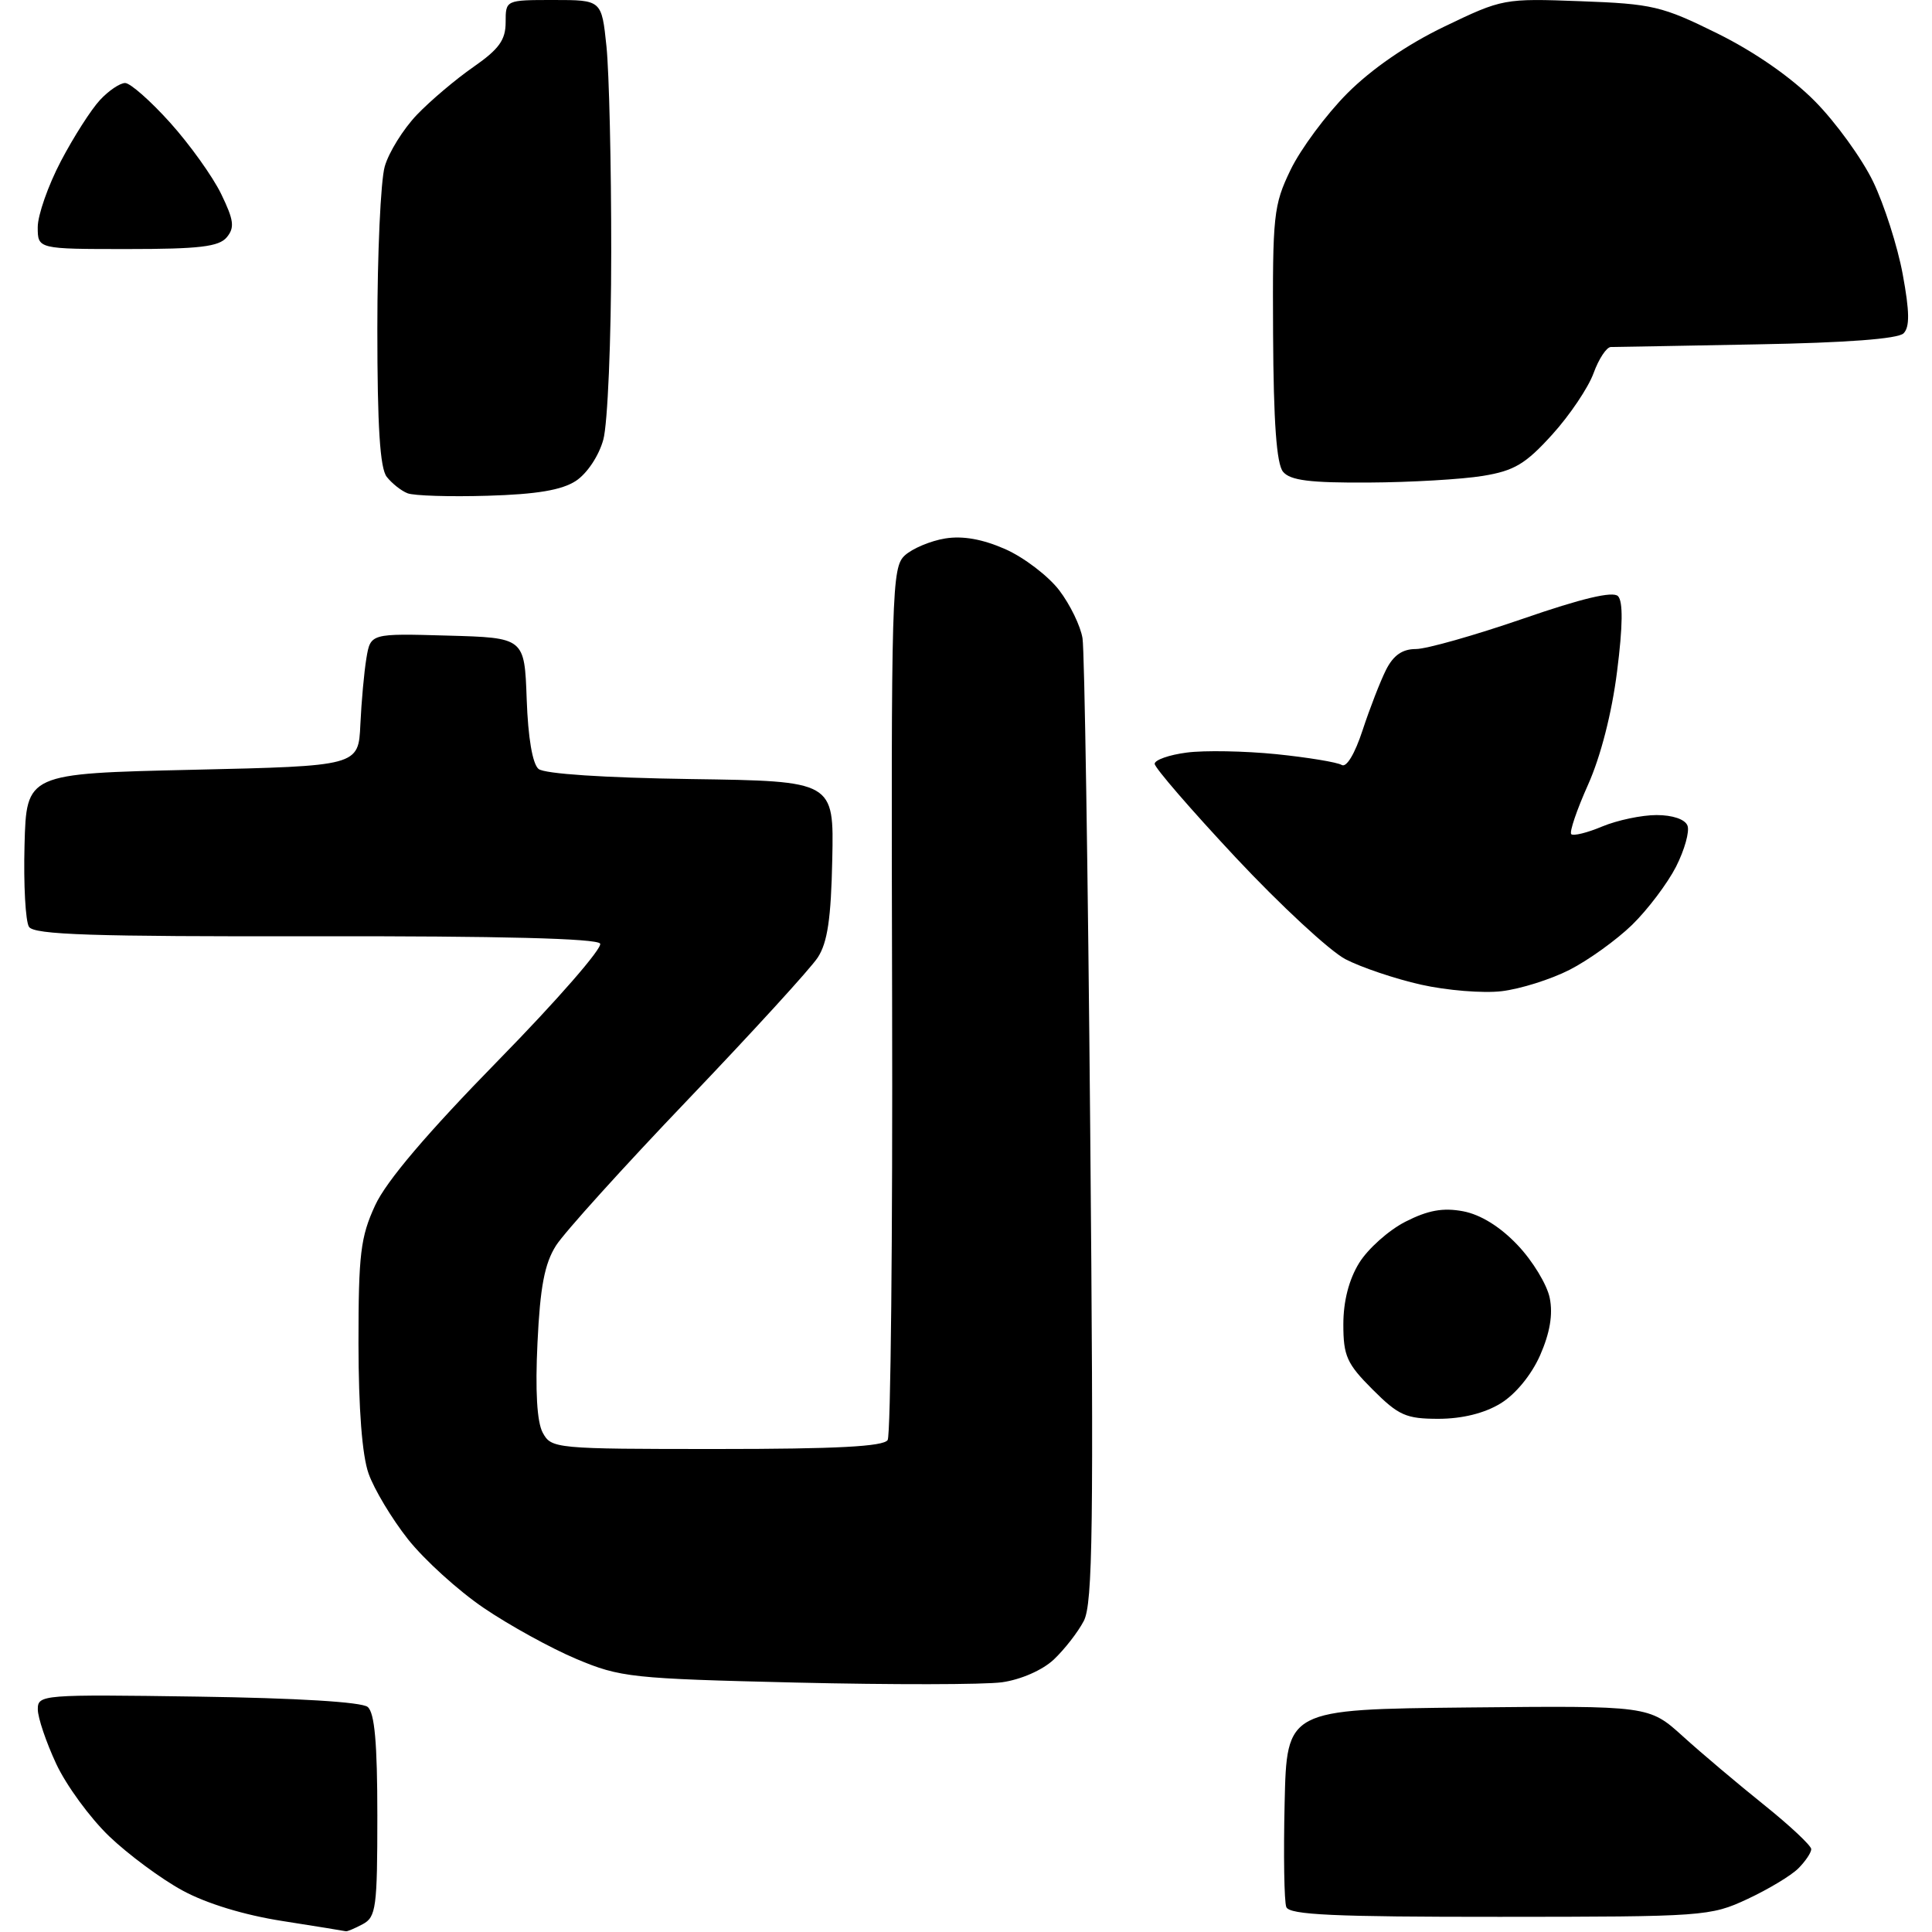 <?xml version="1.0" encoding="UTF-8" standalone="no"?>
<svg 
  version="1.1" 
  xmlns="http://www.w3.org/2000/svg" 
  xmlns:xlink="http://www.w3.org/1999/xlink" 
  xmlns:svg="http://www.w3.org/2000/svg"
  xmlns:rdf="http://www.w3.org/1999/02/22-rdf-syntax-ns#"
  xmlns:cc="http://creativecommons.org/ns#"
  xmlns:dc="http://purl.org/dc/elements/1.1/"
  viewBox="0 0 256 256"
  width="256"
  height="256"
>
<style>svg {background-color: white; }</style>"
<path stroke="none" fill="black" fill-rule="evenodd" d="M45.82,255.90C45.64,255.85 41.85,255.24 37.40,254.54C32.38,253.76 27.35,252.23 24.18,250.50C21.36,248.97 16.99,245.73 14.46,243.31C11.93,240.88 8.77,236.56 7.44,233.70C6.11,230.84 5.01,227.60 5.01,226.50C5.00,224.55 5.56,224.51 26.22,224.81C39.29,225.00 47.93,225.52 48.72,226.18C49.64,226.95 50.00,230.95 50.00,240.59C50.00,252.76 49.83,254.02 48.07,254.96C47.00,255.53 45.99,255.96 45.82,255.90zM198.72,253.99C176.78,254.00 170.83,253.73 170.44,252.69C170.16,251.98 170.06,245.79 170.22,238.94C170.50,226.50 170.50,226.50 194.50,226.25C218.50,226.01 218.50,226.01 223.00,230.08C225.47,232.32 230.31,236.40 233.75,239.16C237.19,241.92 240.00,244.56 240.00,245.02C240.00,245.48 239.23,246.63 238.28,247.58C237.34,248.52 234.30,250.35 231.53,251.64C226.64,253.92 225.75,253.98 198.72,253.99zM132.77,222.91C130.42,223.23 118.15,223.25 105.50,222.95C83.67,222.43 82.19,222.27 76.37,219.82C73.00,218.40 67.48,215.36 64.11,213.07C60.73,210.78 56.22,206.68 54.07,203.97C51.92,201.25 49.57,197.33 48.84,195.26C47.98,192.85 47.51,186.66 47.50,178.00C47.50,166.18 47.77,163.91 49.71,159.71C51.19,156.50 56.58,150.16 66.04,140.49C73.81,132.56 79.87,125.60 79.52,125.03C79.10,124.35 66.26,124.02 41.79,124.06C12.21,124.11 4.52,123.86 3.84,122.81C3.38,122.09 3.11,117.22 3.25,112.00C3.50,102.50 3.50,102.50 25.50,102.00C47.50,101.50 47.50,101.50 47.75,96.00C47.89,92.97 48.25,89.02 48.55,87.22C49.10,83.93 49.10,83.93 59.30,84.22C69.50,84.50 69.50,84.50 69.79,92.66C69.97,97.77 70.56,101.22 71.36,101.89C72.15,102.54 80.04,103.06 91.58,103.23C110.50,103.50 110.50,103.50 110.28,113.87C110.12,121.70 109.65,124.89 108.36,126.87C107.42,128.32 99.67,136.79 91.15,145.71C82.63,154.62 74.76,163.33 73.67,165.05C72.16,167.44 71.57,170.51 71.22,177.92C70.91,184.27 71.15,188.42 71.91,189.83C73.05,191.95 73.53,192.00 94.98,192.00C110.86,192.00 117.08,191.67 117.62,190.81C118.02,190.15 118.29,163.88 118.21,132.43C118.07,78.04 118.16,75.17 119.91,73.58C120.92,72.67 123.32,71.66 125.24,71.35C127.58,70.97 130.20,71.44 133.22,72.77C135.69,73.87 138.90,76.32 140.35,78.21C141.80,80.11 143.19,82.98 143.44,84.58C143.70,86.19 144.16,115.53 144.46,149.78C144.93,202.33 144.80,212.48 143.61,214.78C142.83,216.28 141.03,218.58 139.62,219.91C138.12,221.31 135.26,222.56 132.77,222.91zM190.63,188.00C186.31,188.00 185.33,187.57 181.88,184.12C178.46,180.70 178.00,179.67 178.00,175.49C178.00,172.41 178.74,169.54 180.10,167.34C181.26,165.47 184.01,163.01 186.23,161.88C189.22,160.36 191.20,160.00 193.87,160.50C196.19,160.94 198.78,162.54 201.09,164.98C203.08,167.07 205.00,170.23 205.35,172.00C205.79,174.19 205.37,176.62 204.07,179.59C202.91,182.20 200.81,184.76 198.82,185.97C196.69,187.27 193.75,187.99 190.63,188.00zM198.97,131.34C196.51,131.63 191.70,131.24 188.28,130.47C184.86,129.70 180.36,128.18 178.28,127.10C176.20,126.01 169.66,119.95 163.75,113.64C157.84,107.32 153.00,101.73 153.00,101.21C153.00,100.70 154.91,100.02 157.25,99.72C159.59,99.41 164.92,99.51 169.11,99.93C173.29,100.36 177.19,101.00 177.78,101.36C178.41,101.75 179.52,99.90 180.55,96.76C181.50,93.87 182.90,90.26 183.66,88.75C184.63,86.83 185.82,86.00 187.61,86.00C189.02,86.00 195.39,84.19 201.78,81.99C209.61,79.28 213.71,78.31 214.39,78.99C215.07,79.67 215.04,82.92 214.27,88.97C213.58,94.48 212.09,100.27 210.42,103.99C208.93,107.32 207.93,110.26 208.20,110.53C208.47,110.80 210.32,110.35 212.31,109.51C214.31,108.68 217.54,108.00 219.50,108.00C221.63,108.00 223.28,108.56 223.60,109.40C223.90,110.17 223.21,112.62 222.08,114.85C220.94,117.07 218.33,120.53 216.26,122.55C214.19,124.56 210.46,127.24 207.97,128.51C205.48,129.78 201.43,131.05 198.97,131.34zM64.60,65.69C59.60,65.84 54.83,65.69 54.00,65.36C53.17,65.04 51.94,64.06 51.25,63.19C50.35,62.06 50.00,56.50 50.00,43.55C50.00,33.62 50.44,23.94 50.98,22.06C51.52,20.17 53.44,17.10 55.23,15.22C57.03,13.34 60.41,10.48 62.75,8.86C66.12,6.51 67.00,5.30 67.00,2.95C67.00,0.00 67.00,0.00 73.36,0.00C79.72,0.00 79.72,0.00 80.36,6.15C80.71,9.53 81.00,21.79 80.99,33.40C80.99,45.00 80.52,56.19 79.94,58.26C79.35,60.41 77.79,62.74 76.31,63.72C74.44,64.94 71.13,65.50 64.60,65.69zM181.37,63.94C173.58,63.99 170.96,63.66 170.01,62.51C169.15,61.47 168.75,55.97 168.69,44.26C168.61,28.50 168.74,27.20 171.01,22.50C172.34,19.75 175.71,15.20 178.51,12.38C181.75,9.13 186.44,5.90 191.39,3.52C199.08,-0.18 199.29,-0.22 209.43,0.16C218.96,0.51 220.24,0.81 227.58,4.44C232.49,6.87 237.37,10.26 240.49,13.42C243.25,16.21 246.72,21.01 248.20,24.07C249.67,27.13 251.44,32.65 252.12,36.34C253.04,41.32 253.06,43.34 252.23,44.17C251.50,44.90 244.62,45.42 232.80,45.63C222.73,45.82 214.03,45.98 213.45,45.98C212.87,45.99 211.84,47.56 211.15,49.46C210.46,51.36 208.00,55.02 205.68,57.58C202.14,61.49 200.65,62.38 196.48,63.06C193.74,63.51 186.94,63.91 181.37,63.94zM16.88,33.00C5.00,33.00 5.00,33.00 5.00,30.10C5.00,28.51 6.38,24.57 8.07,21.35C9.76,18.13 12.09,14.49 13.25,13.25C14.40,12.01 15.90,11.00 16.58,11.00C17.26,11.00 19.94,13.36 22.54,16.25C25.14,19.14 28.18,23.39 29.30,25.69C30.99,29.17 31.12,30.15 30.05,31.44C29.01,32.69 26.41,33.00 16.88,33.00z" />

</svg>